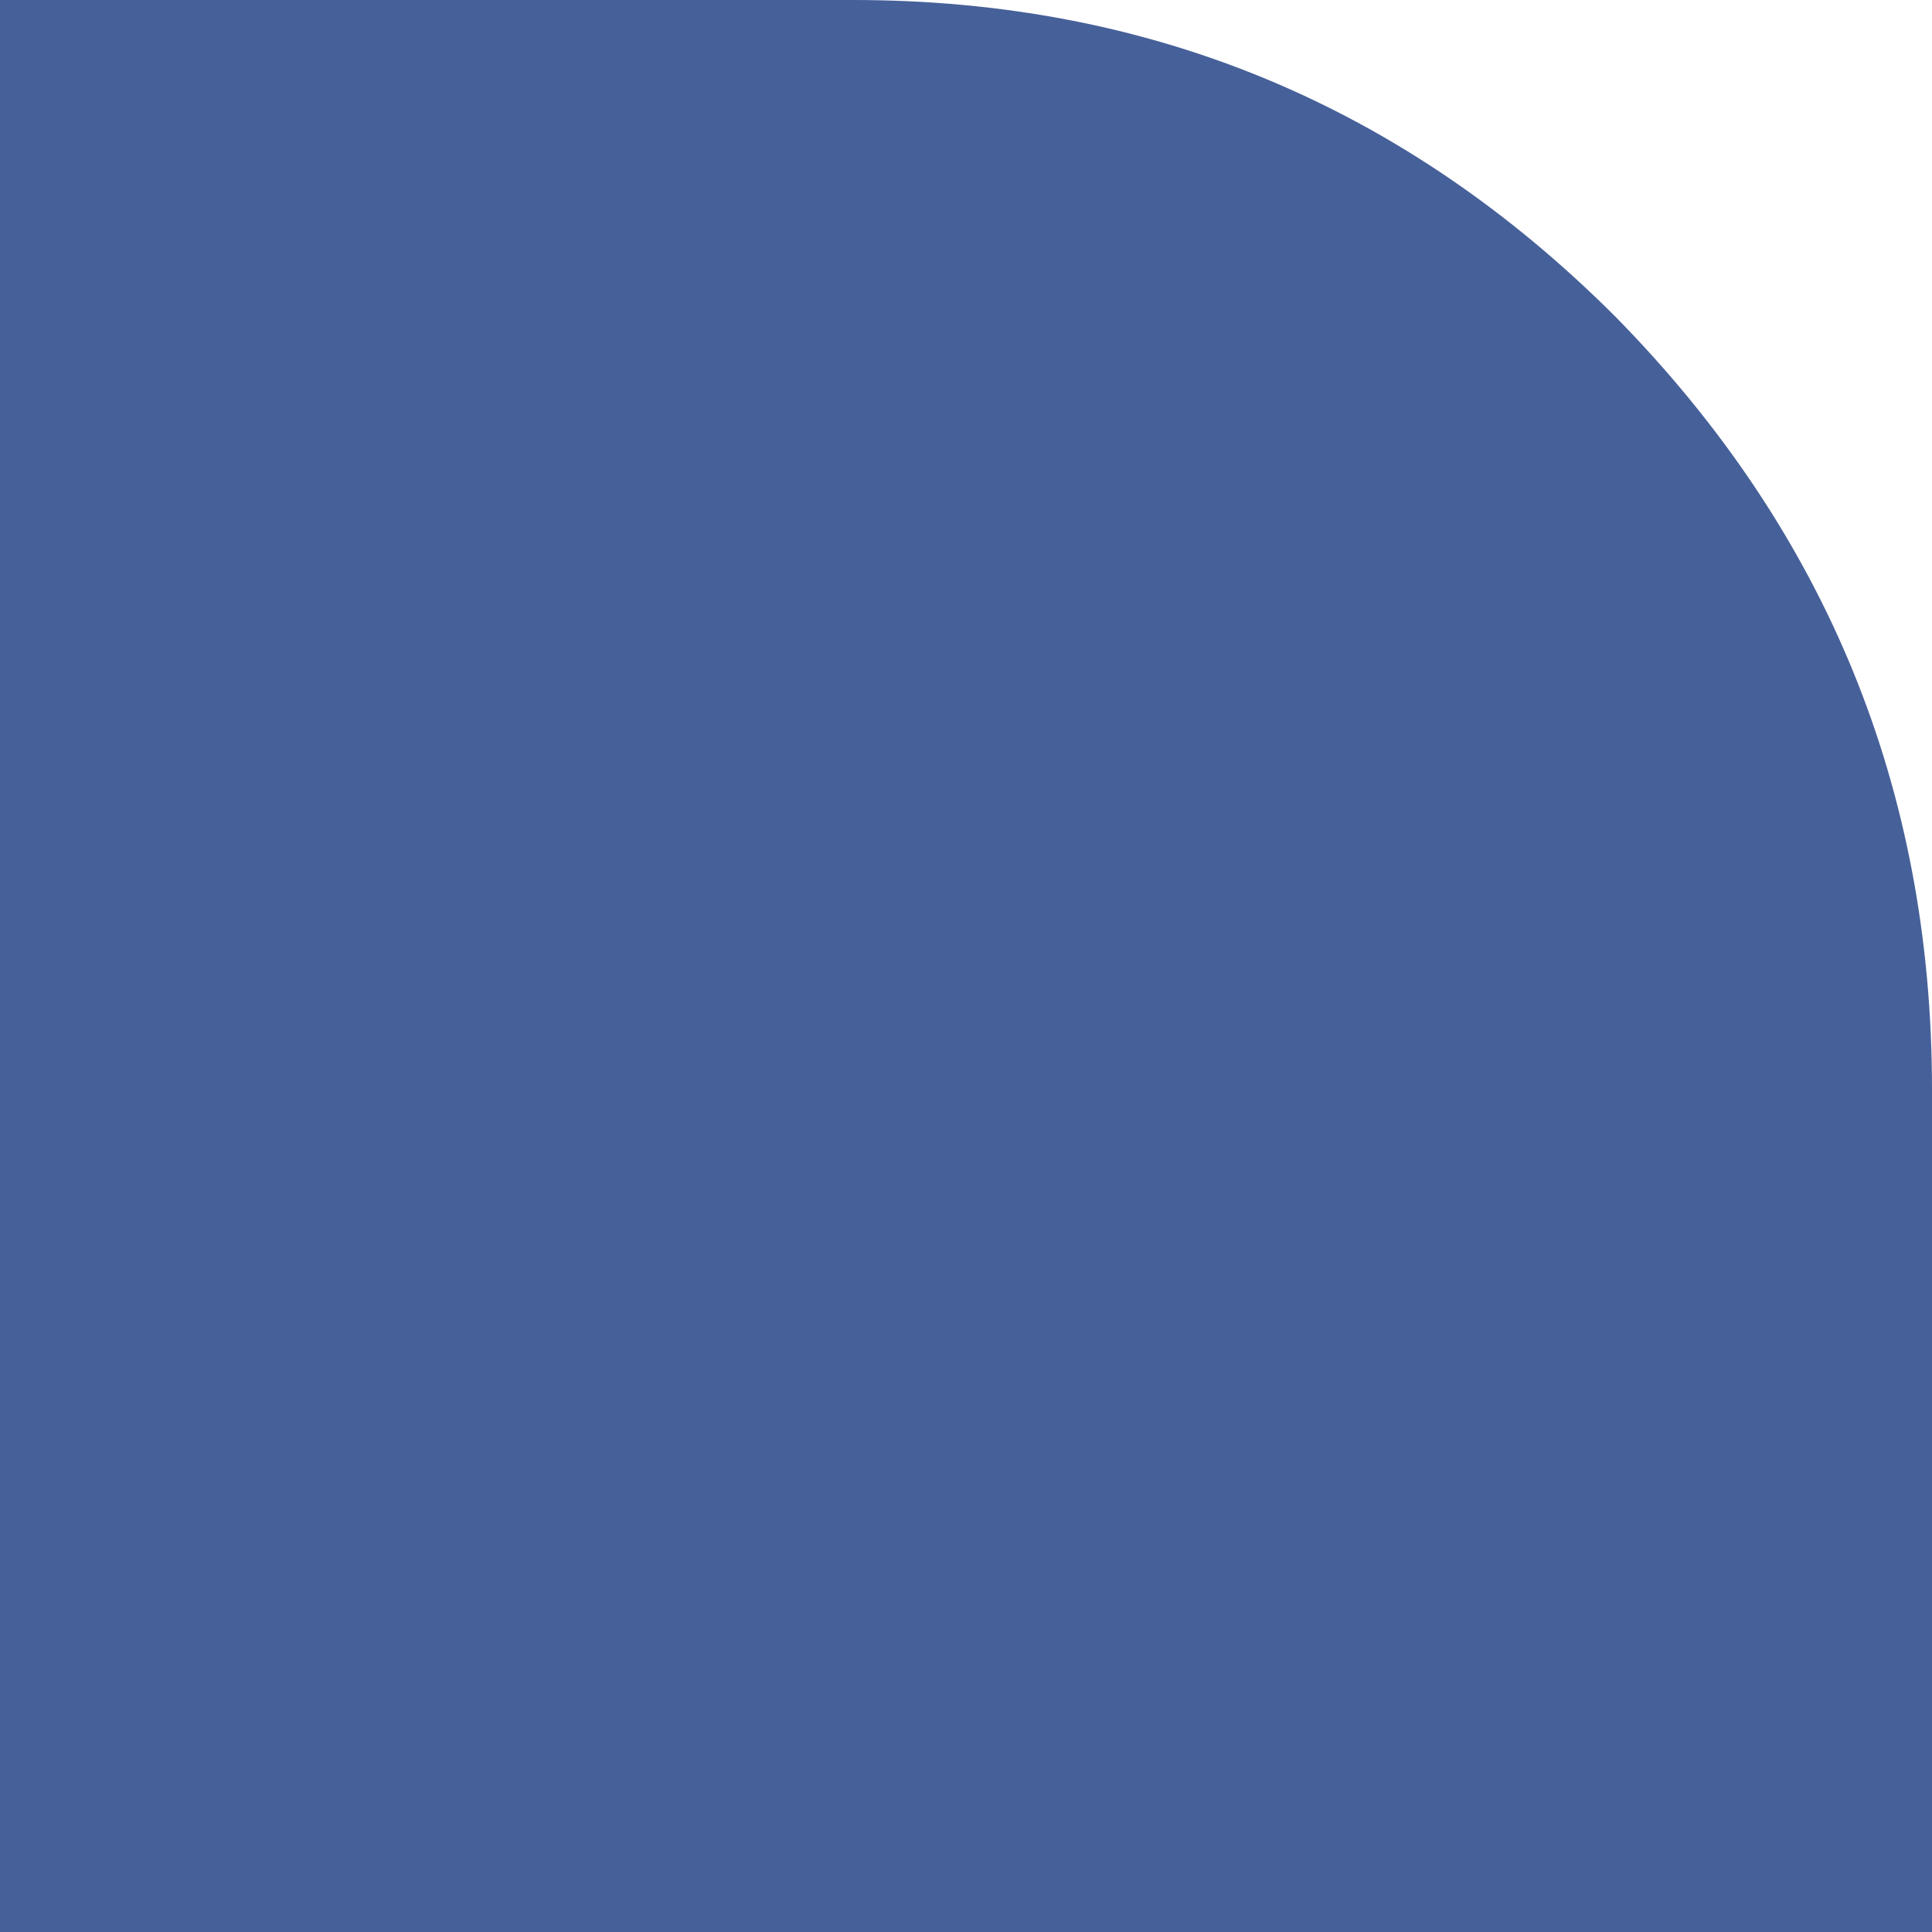 <?xml version="1.0" encoding="UTF-8" standalone="no"?>
<svg xmlns:xlink="http://www.w3.org/1999/xlink" height="18.0px" width="18.0px" xmlns="http://www.w3.org/2000/svg">
  <g transform="matrix(1.0, 0.0, 0.0, 1.0, 0.0, 0.0)">
    <path d="M0.0 0.0 L7.95 0.0 Q12.1 0.0 15.05 2.95 18.0 5.95 18.0 10.15 L18.0 18.0 0.0 18.0 0.0 0.0" fill="#466099" fill-rule="evenodd" stroke="none"/>
  </g>
</svg>
